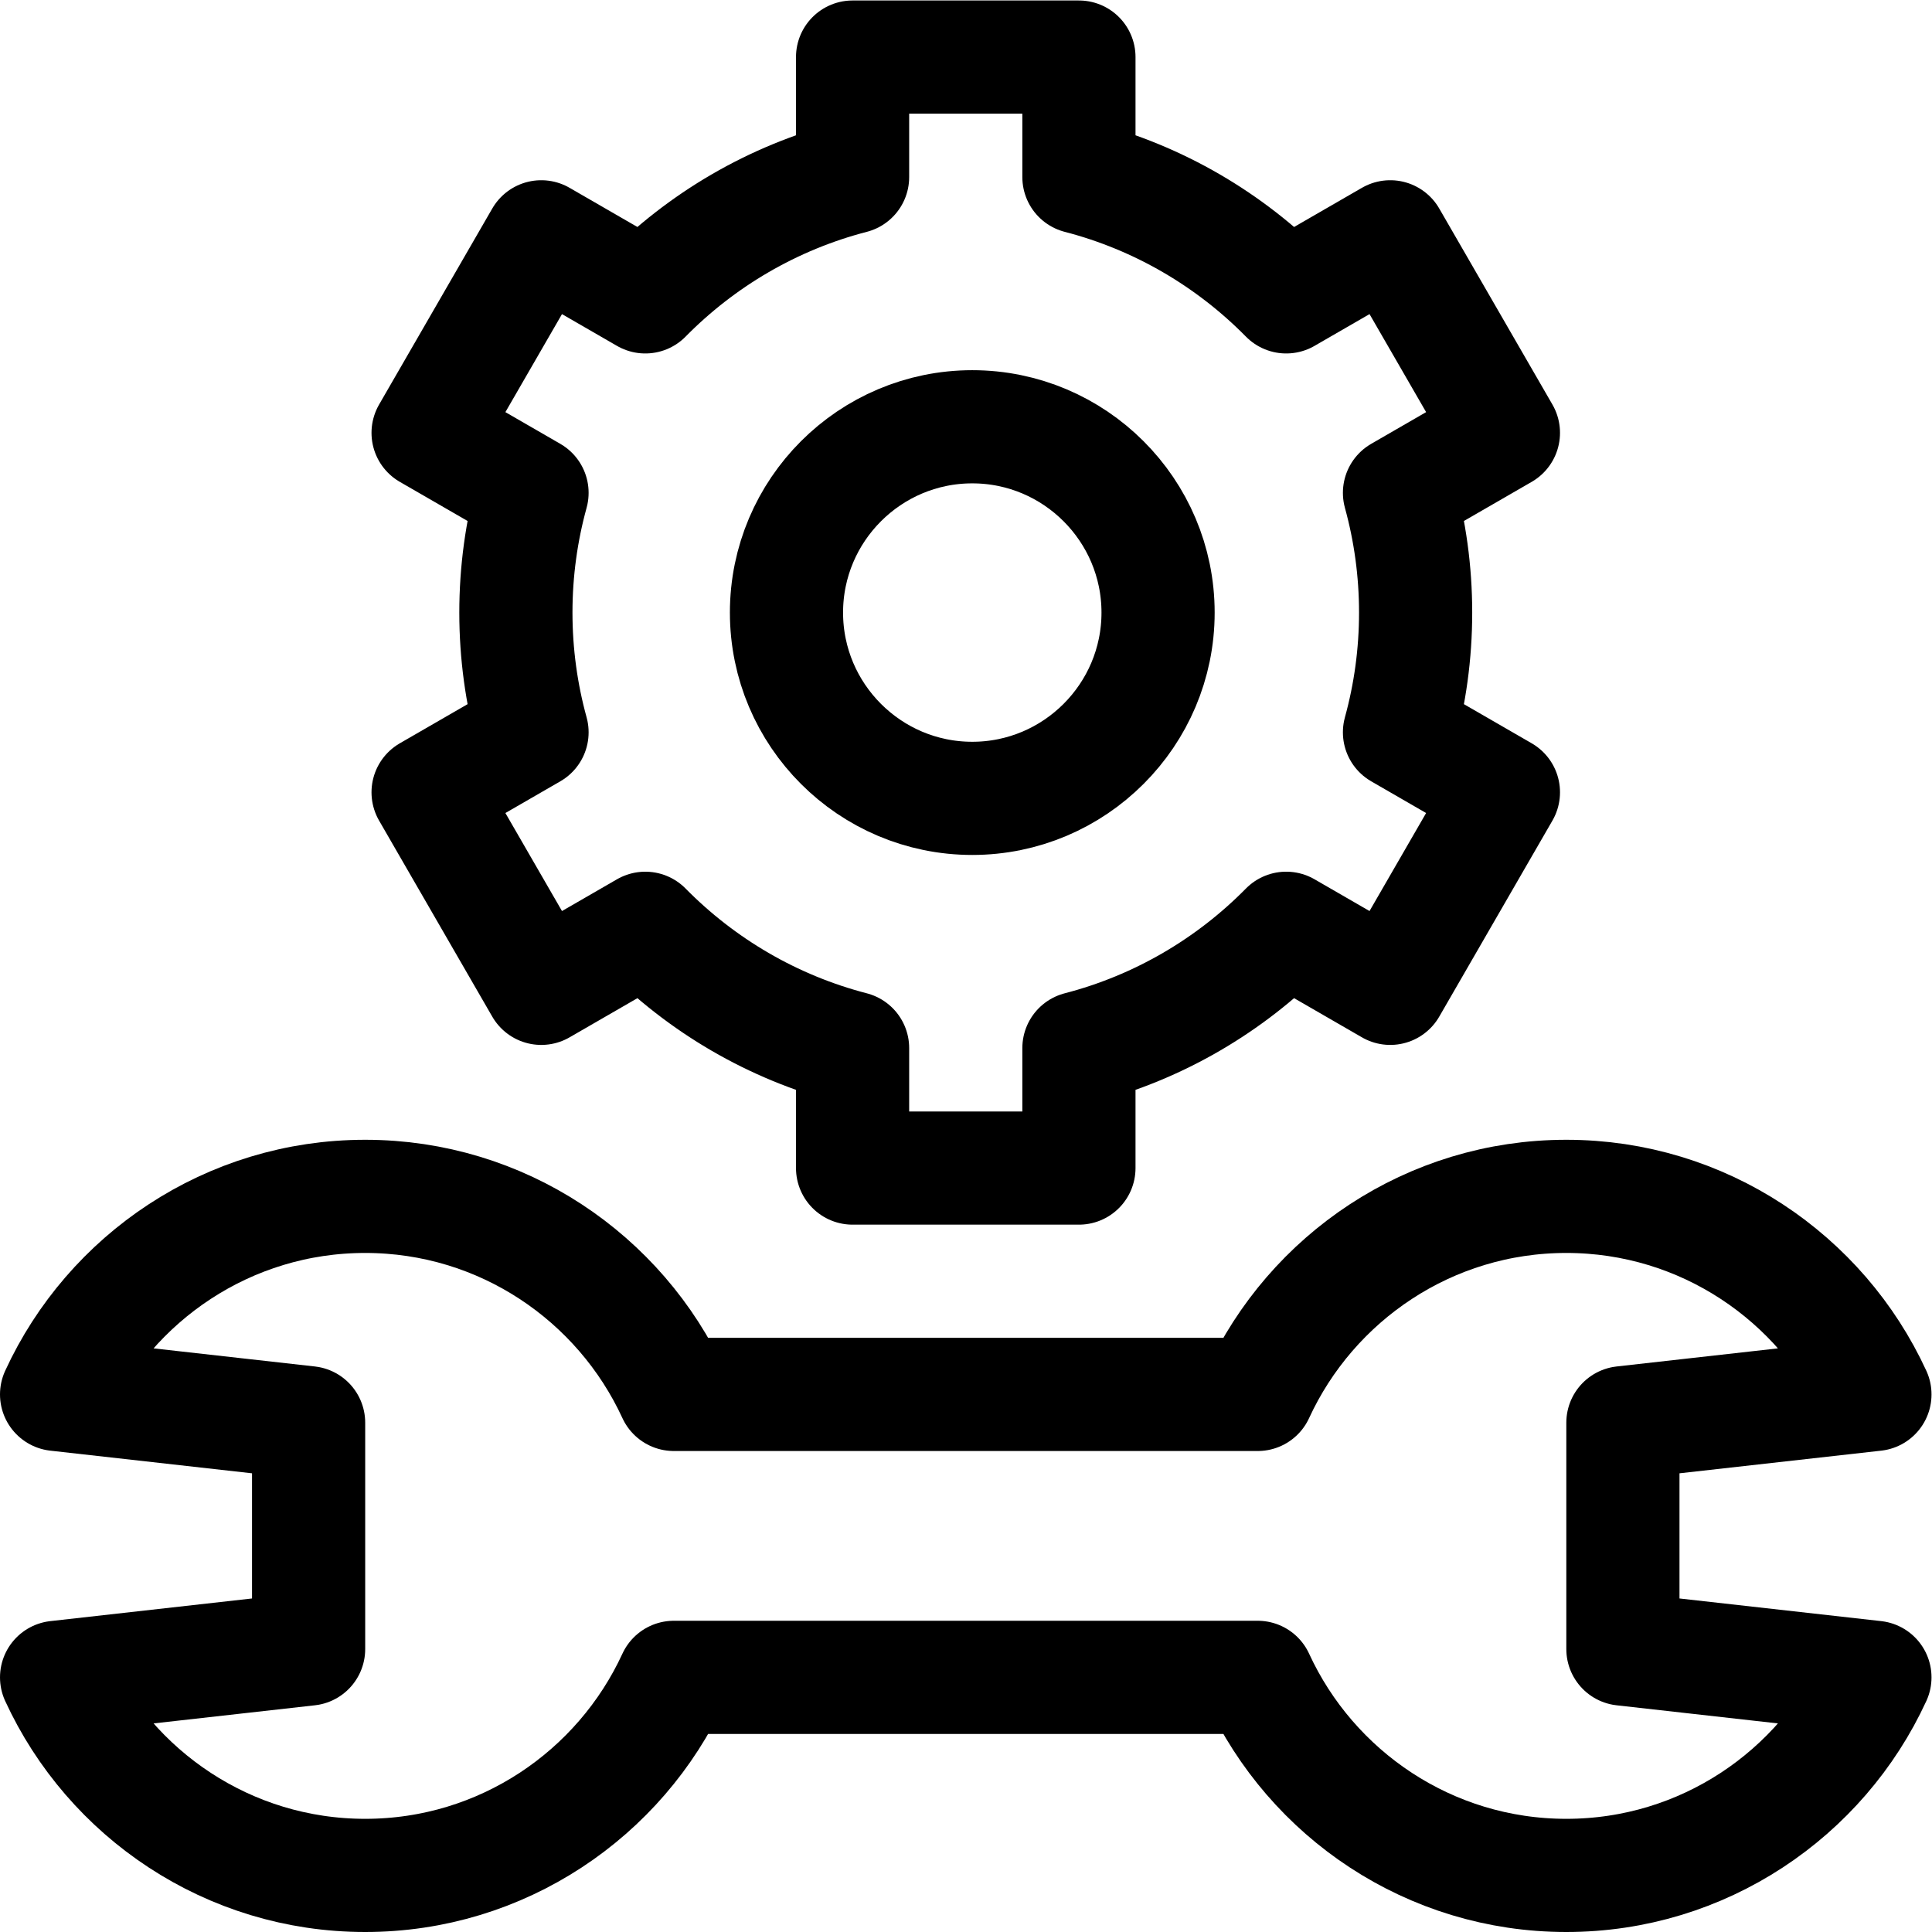 <?xml version="1.0" encoding="UTF-8" standalone="no"?>
<!-- Created with Inkscape (http://www.inkscape.org/) -->

<svg
   version="1.1"
   id="svg3048"
   xml:space="preserve"
   width="682.667"
   height="682.667"
   viewBox="0 0 682.667 682.667"
   xmlns="http://www.w3.org/2000/svg"
   xmlns:svg="http://www.w3.org/2000/svg"><defs
     id="defs3052"><clipPath
       clipPathUnits="userSpaceOnUse"
       id="clipPath3062"><path
         d="M 0,512 H 512 V 0 H 0 Z"
         id="path3060" /></clipPath></defs><g
     id="g3054"
     transform="matrix(1.333,0,0,-1.333,0,682.667)"><g
       id="g3056"><g
         id="g3058"
         clip-path="url(#clipPath3062)"><g
           id="g3064"
           transform="translate(430.194,135)"><path
             d="M 0,0 66.806,7.5 C 52.559,38.455 21.25,60 -15,60 -51.25,60 -82.559,38.455 -96.806,7.5 H -251.583 C -265.83,38.455 -297.139,60 -333.389,60 -369.639,60 -400.947,38.455 -415.194,7.5 L -348.389,0 v -60 l -66.805,-7.5 c 14.247,-30.955 45.555,-52.5 81.805,-52.5 36.25,0 67.559,21.545 81.806,52.5 H -96.806 C -82.559,-98.455 -51.25,-120 -15,-120 c 36.25,0 67.559,21.545 81.806,52.5 L 0,-60 Z"
             style="fill:none;stroke:#000000;stroke-width:30;stroke-linecap:round;stroke-linejoin:round;stroke-miterlimit:10;stroke-dasharray:none;stroke-opacity:1"
             id="path3066" /></g><g
           id="g3068"
           transform="translate(257.728,300.5)"><path
             d="M 0,0 C -27.157,0 -49.25,22.094 -49.25,49.25 -49.25,76.406 -27.157,98.5 0,98.5 27.157,98.5 49.25,76.406 49.25,49.25 49.25,22.094 27.157,0 0,0 Z m 117.521,49.25 c 0,10.991 -1.494,21.631 -4.277,31.737 l 27.549,15.907 -30,51.961 -27.576,-15.921 C 68.329,148.045 49.444,159.206 28.271,164.692 V 196.5 h -60 v -31.808 c -21.173,-5.487 -40.058,-16.647 -54.945,-31.758 l -27.576,15.921 -30,-51.961 27.549,-15.907 c -2.783,-10.106 -4.278,-20.746 -4.278,-31.737 0,-10.991 1.495,-21.632 4.279,-31.738 l -27.55,-15.907 30,-51.96 27.577,15.919 c 14.887,-15.109 33.772,-26.269 54.944,-31.756 V -98 h 60 v 31.808 c 21.173,5.486 40.058,16.646 54.946,31.757 l 27.576,-15.921 30,51.961 -27.55,15.907 c 2.784,10.106 4.278,20.747 4.278,31.738 z"
             style="fill:none;stroke:#000000;stroke-width:30;stroke-linecap:round;stroke-linejoin:round;stroke-miterlimit:10;stroke-dasharray:none;stroke-opacity:1"
             id="path3070" /></g></g></g></g></svg>
